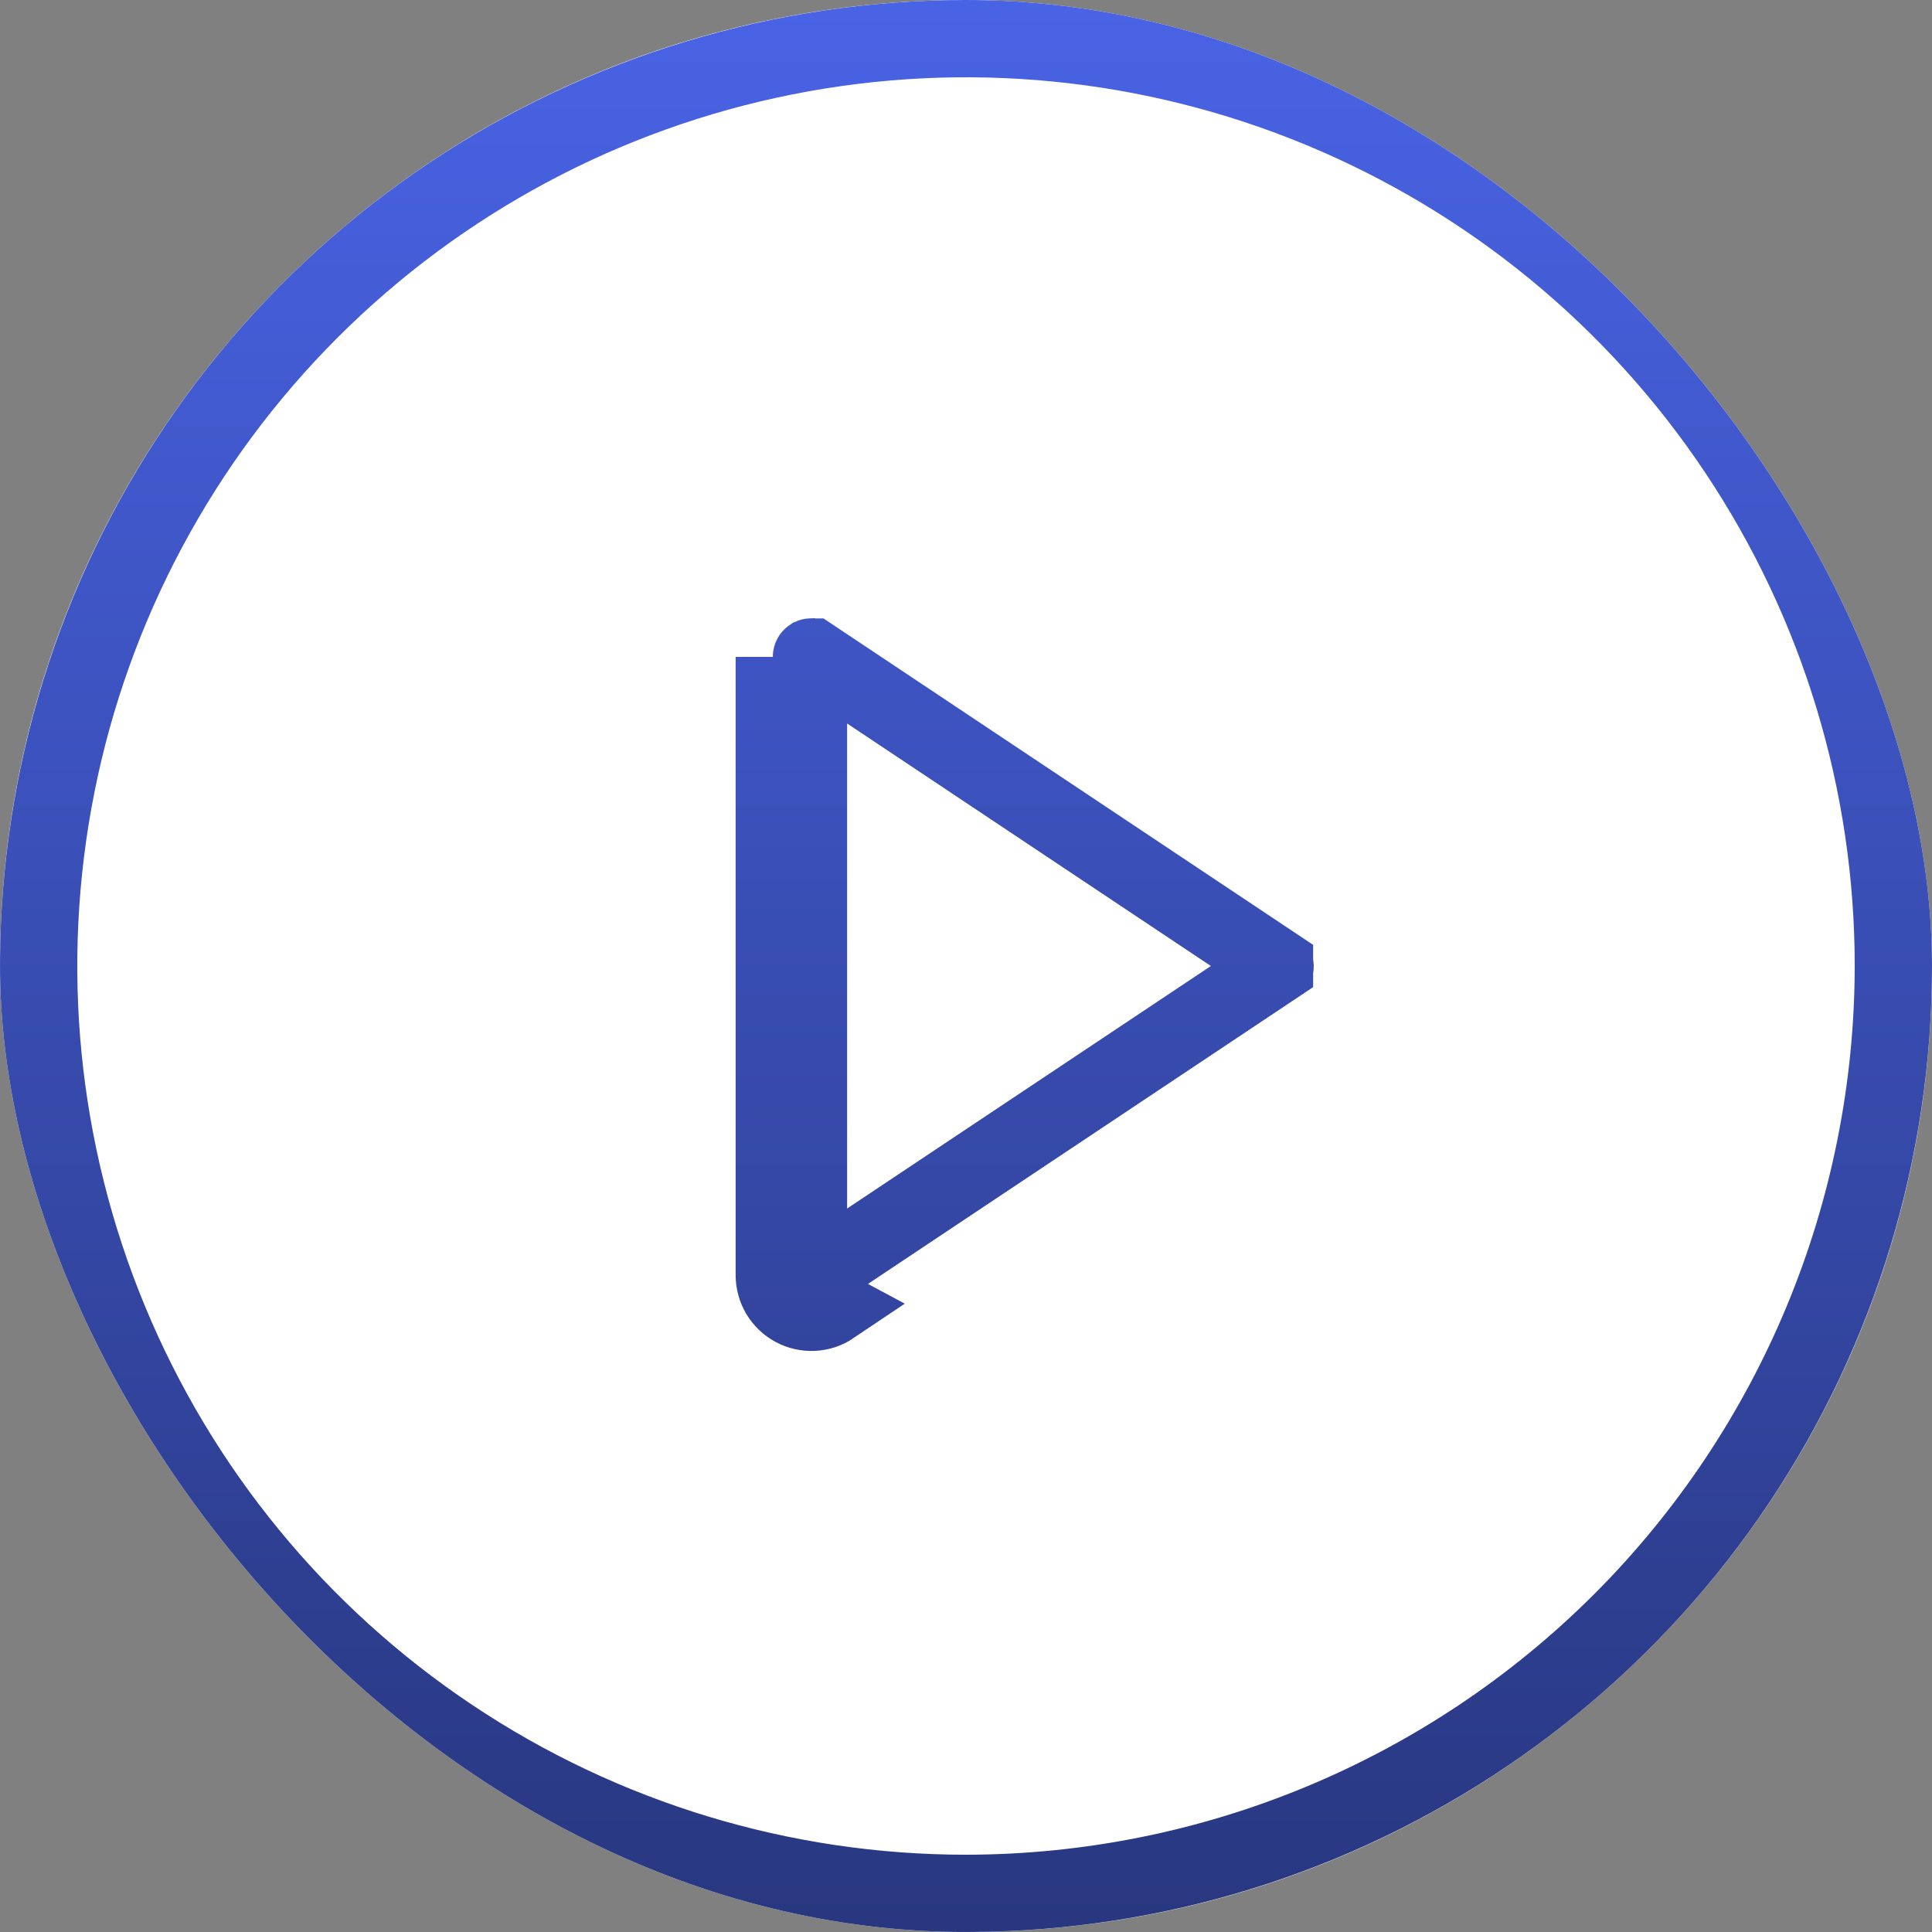 <svg width="52" height="52" viewBox="0 0 52 52" fill="none" xmlns="http://www.w3.org/2000/svg">
<rect x="0" y="0" width="52" height="52" fill="#808080" stroke="none"/>
<g clip-path="url(#clip0_4421_5197)">
<rect width="52" height="52" rx="26" fill="white"/>
<path d="M21.349 35.238L21.821 34.356C21.815 34.353 21.809 34.348 21.806 34.342C21.802 34.336 21.8 34.328 21.8 34.321V34.32V17.68V17.679C21.8 17.672 21.802 17.665 21.806 17.659C21.809 17.653 21.815 17.648 21.821 17.644C21.828 17.641 21.835 17.639 21.842 17.639C21.849 17.64 21.856 17.642 21.862 17.646L21.863 17.646L34.343 25.966L34.343 25.967C34.349 25.97 34.353 25.975 34.356 25.981C34.359 25.987 34.361 25.993 34.361 26C34.361 26.007 34.359 26.013 34.356 26.019C34.353 26.025 34.349 26.03 34.343 26.033L34.343 26.034L21.863 34.354L21.862 34.354C21.856 34.358 21.849 34.361 21.841 34.361C21.834 34.361 21.827 34.36 21.821 34.356L21.349 35.238ZM21.349 35.238C21.183 35.149 21.044 35.016 20.947 34.855C20.851 34.693 20.8 34.508 20.8 34.32M21.349 35.238C21.515 35.327 21.702 35.369 21.89 35.36C22.078 35.351 22.261 35.291 22.417 35.186L20.8 34.32M20.8 34.32V17.68V34.32ZM26 50.92H26.001C32.608 50.913 38.942 48.285 43.614 43.614C48.285 38.942 50.913 32.608 50.92 26.001V26C50.92 21.071 49.459 16.253 46.72 12.155C43.982 8.057 40.09 4.863 35.536 2.977C30.983 1.091 25.972 0.597 21.138 1.559C16.304 2.52 11.864 4.894 8.379 8.379C4.894 11.864 2.52 16.304 1.559 21.138C0.597 25.972 1.091 30.983 2.977 35.536C4.863 40.09 8.057 43.982 12.155 46.72C16.253 49.459 21.071 50.92 26 50.92ZM12.111 5.213C16.222 2.466 21.055 1 26 1C32.628 1.007 38.982 3.644 43.669 8.331C48.356 13.018 50.992 19.372 51 26C51 30.945 49.534 35.778 46.787 39.889C44.04 44.001 40.135 47.205 35.567 49.097C30.999 50.989 25.972 51.484 21.123 50.52C16.273 49.555 11.819 47.174 8.322 43.678C4.826 40.181 2.445 35.727 1.48 30.877C0.516 26.028 1.011 21.001 2.903 16.433C4.795 11.865 8 7.96 12.111 5.213Z" stroke="url(#paint0_linear_4421_5197)" stroke-width="2"/>
</g>
<defs>
<linearGradient id="paint0_linear_4421_5197" x1="26" y1="0" x2="26" y2="52" gradientUnits="userSpaceOnUse">
<stop stop-color="#4963E5"/>
<stop offset="1" stop-color="#28377F"/>
</linearGradient>
<clipPath id="clip0_4421_5197">
<rect width="52" height="52" rx="26" fill="white"/>
</clipPath>
</defs>
</svg>
